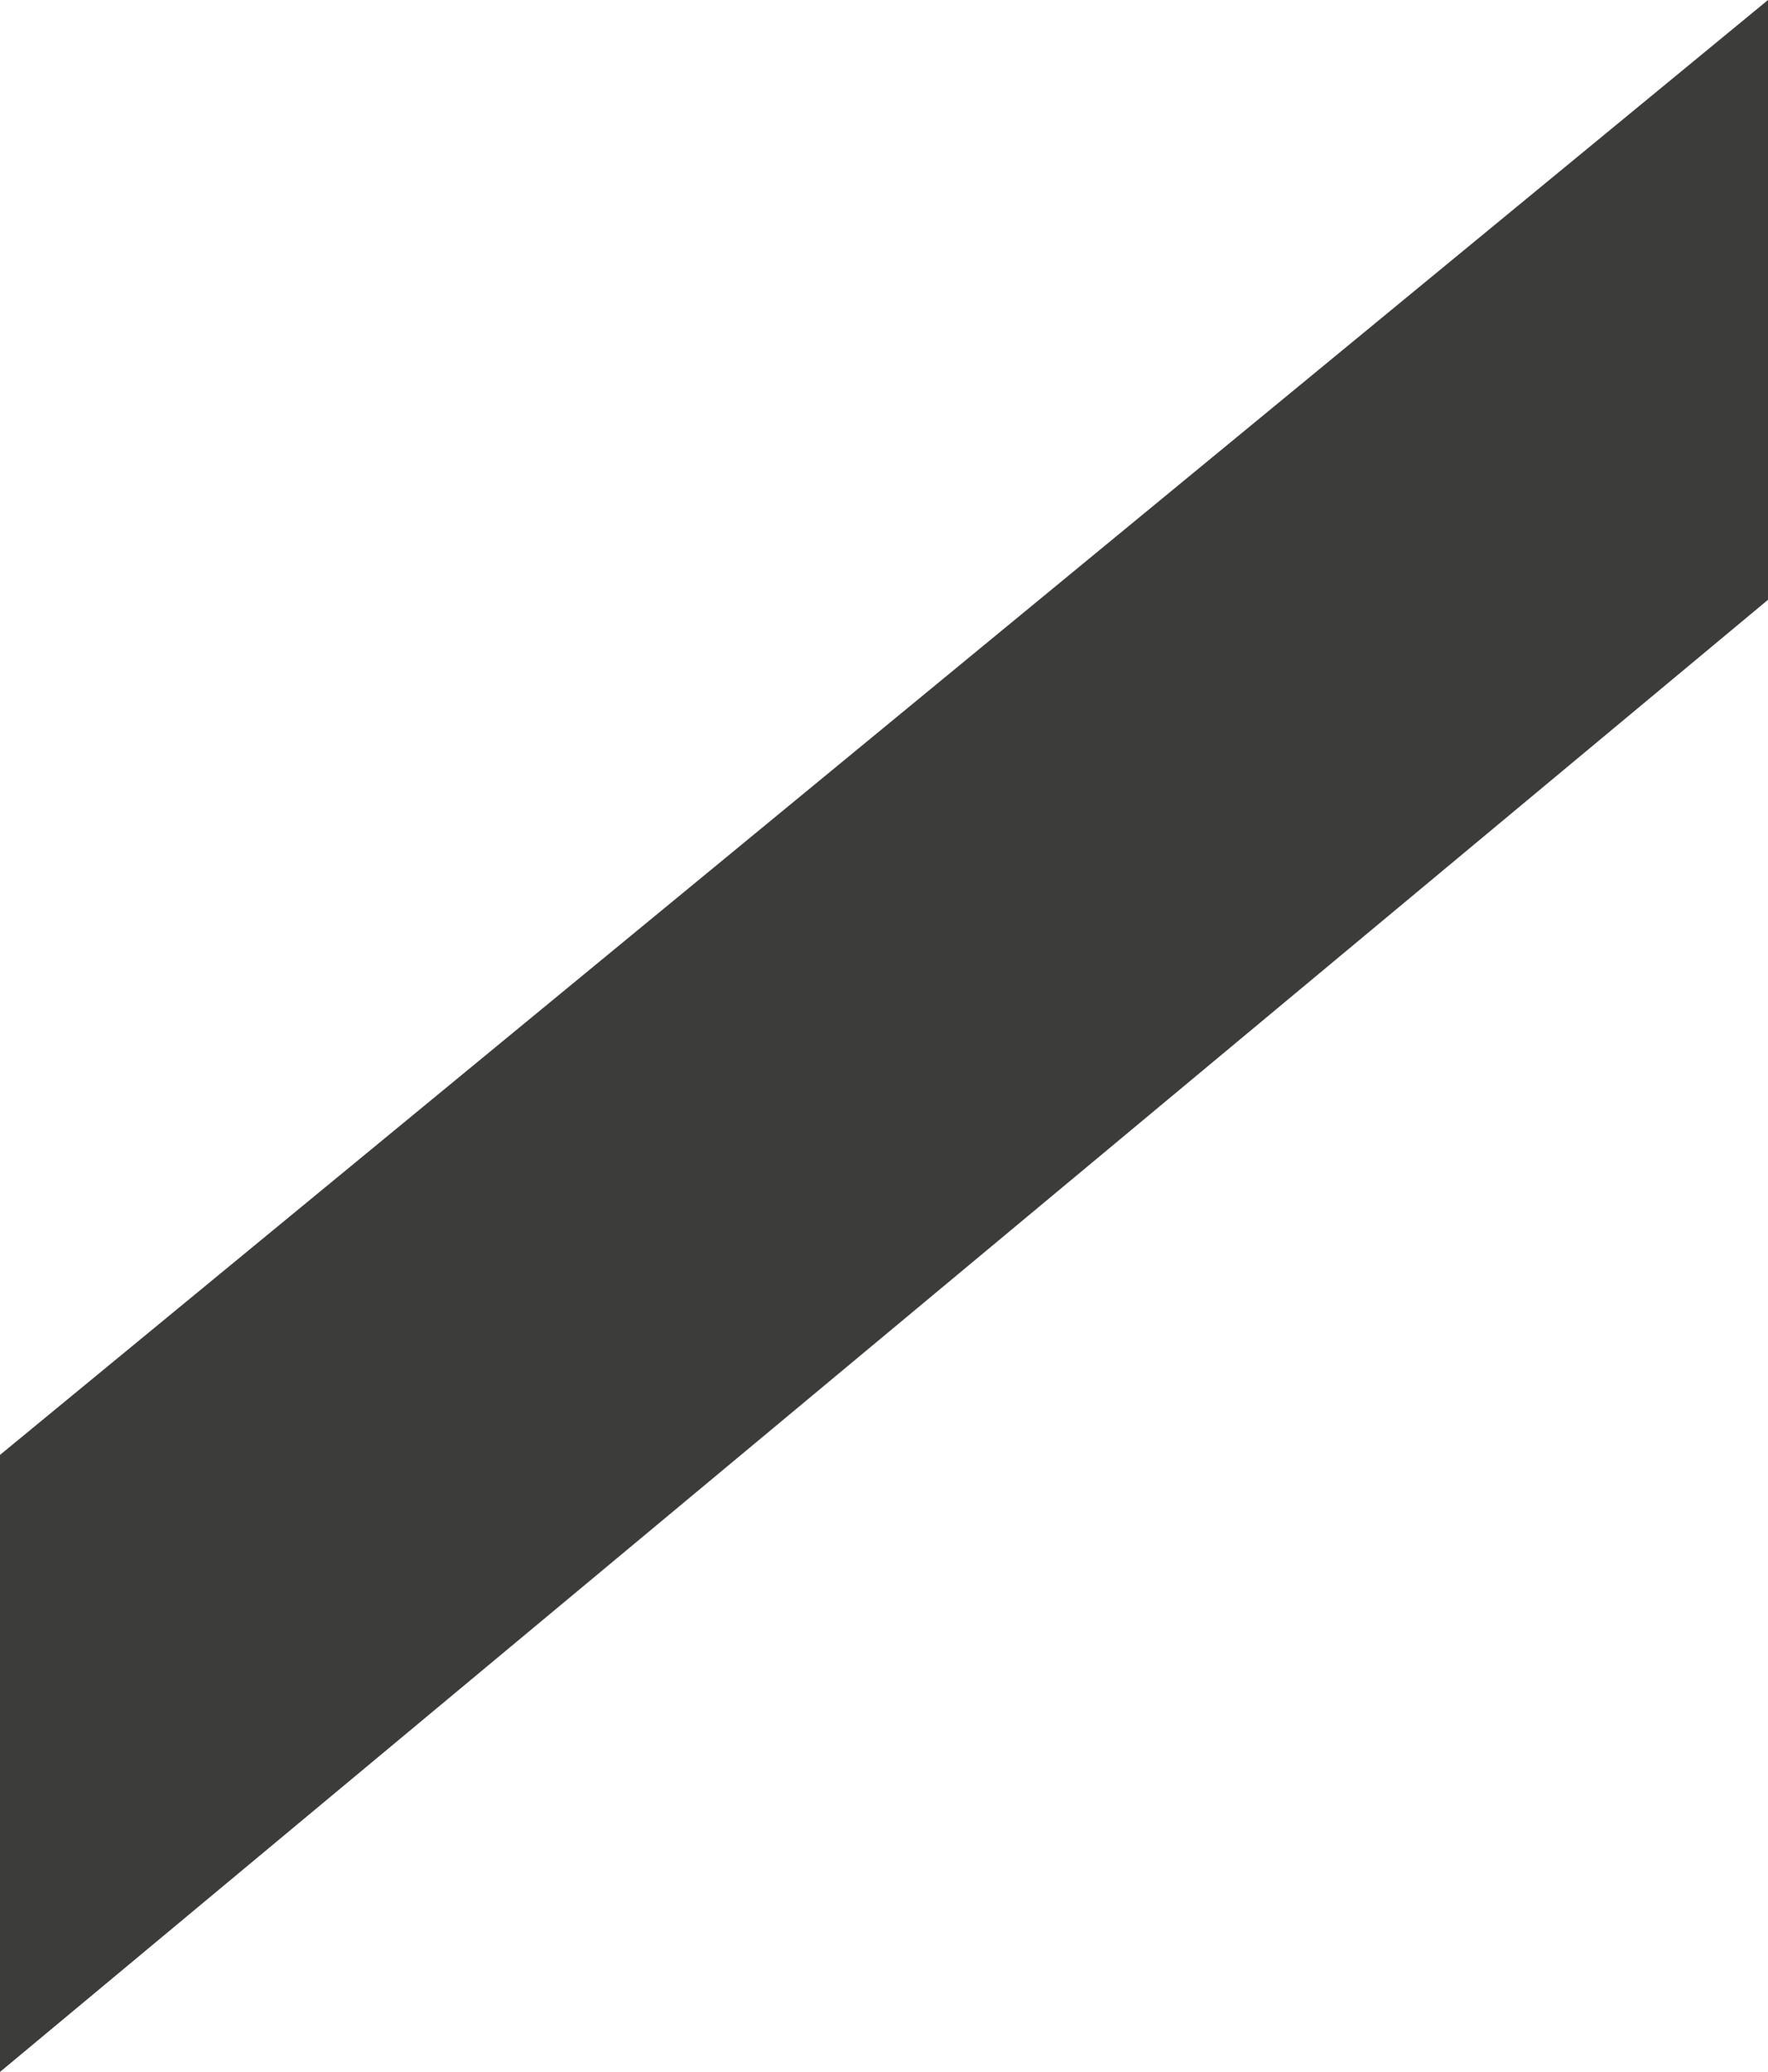 <!-- Generator: Adobe Illustrator 19.1.0, SVG Export Plug-In  -->
<svg version="1.1"
	 xmlns="http://www.w3.org/2000/svg" xmlns:xlink="http://www.w3.org/1999/xlink" xmlns:a="http://ns.adobe.com/AdobeSVGViewerExtensions/3.0/"
	 x="0px" y="0px" width="221.086px" height="259.015px" viewBox="0 0 221.086 259.015"
	 style="enable-background:new 0 0 221.086 259.015;" xml:space="preserve">
<style type="text/css">
	.st0{fill:#3C3C3B;}
</style>
<defs>
</defs>
<polygon class="st0" points="221.086,0 0,181.88 0,259.015 221.086,74.982 "/>
</svg>